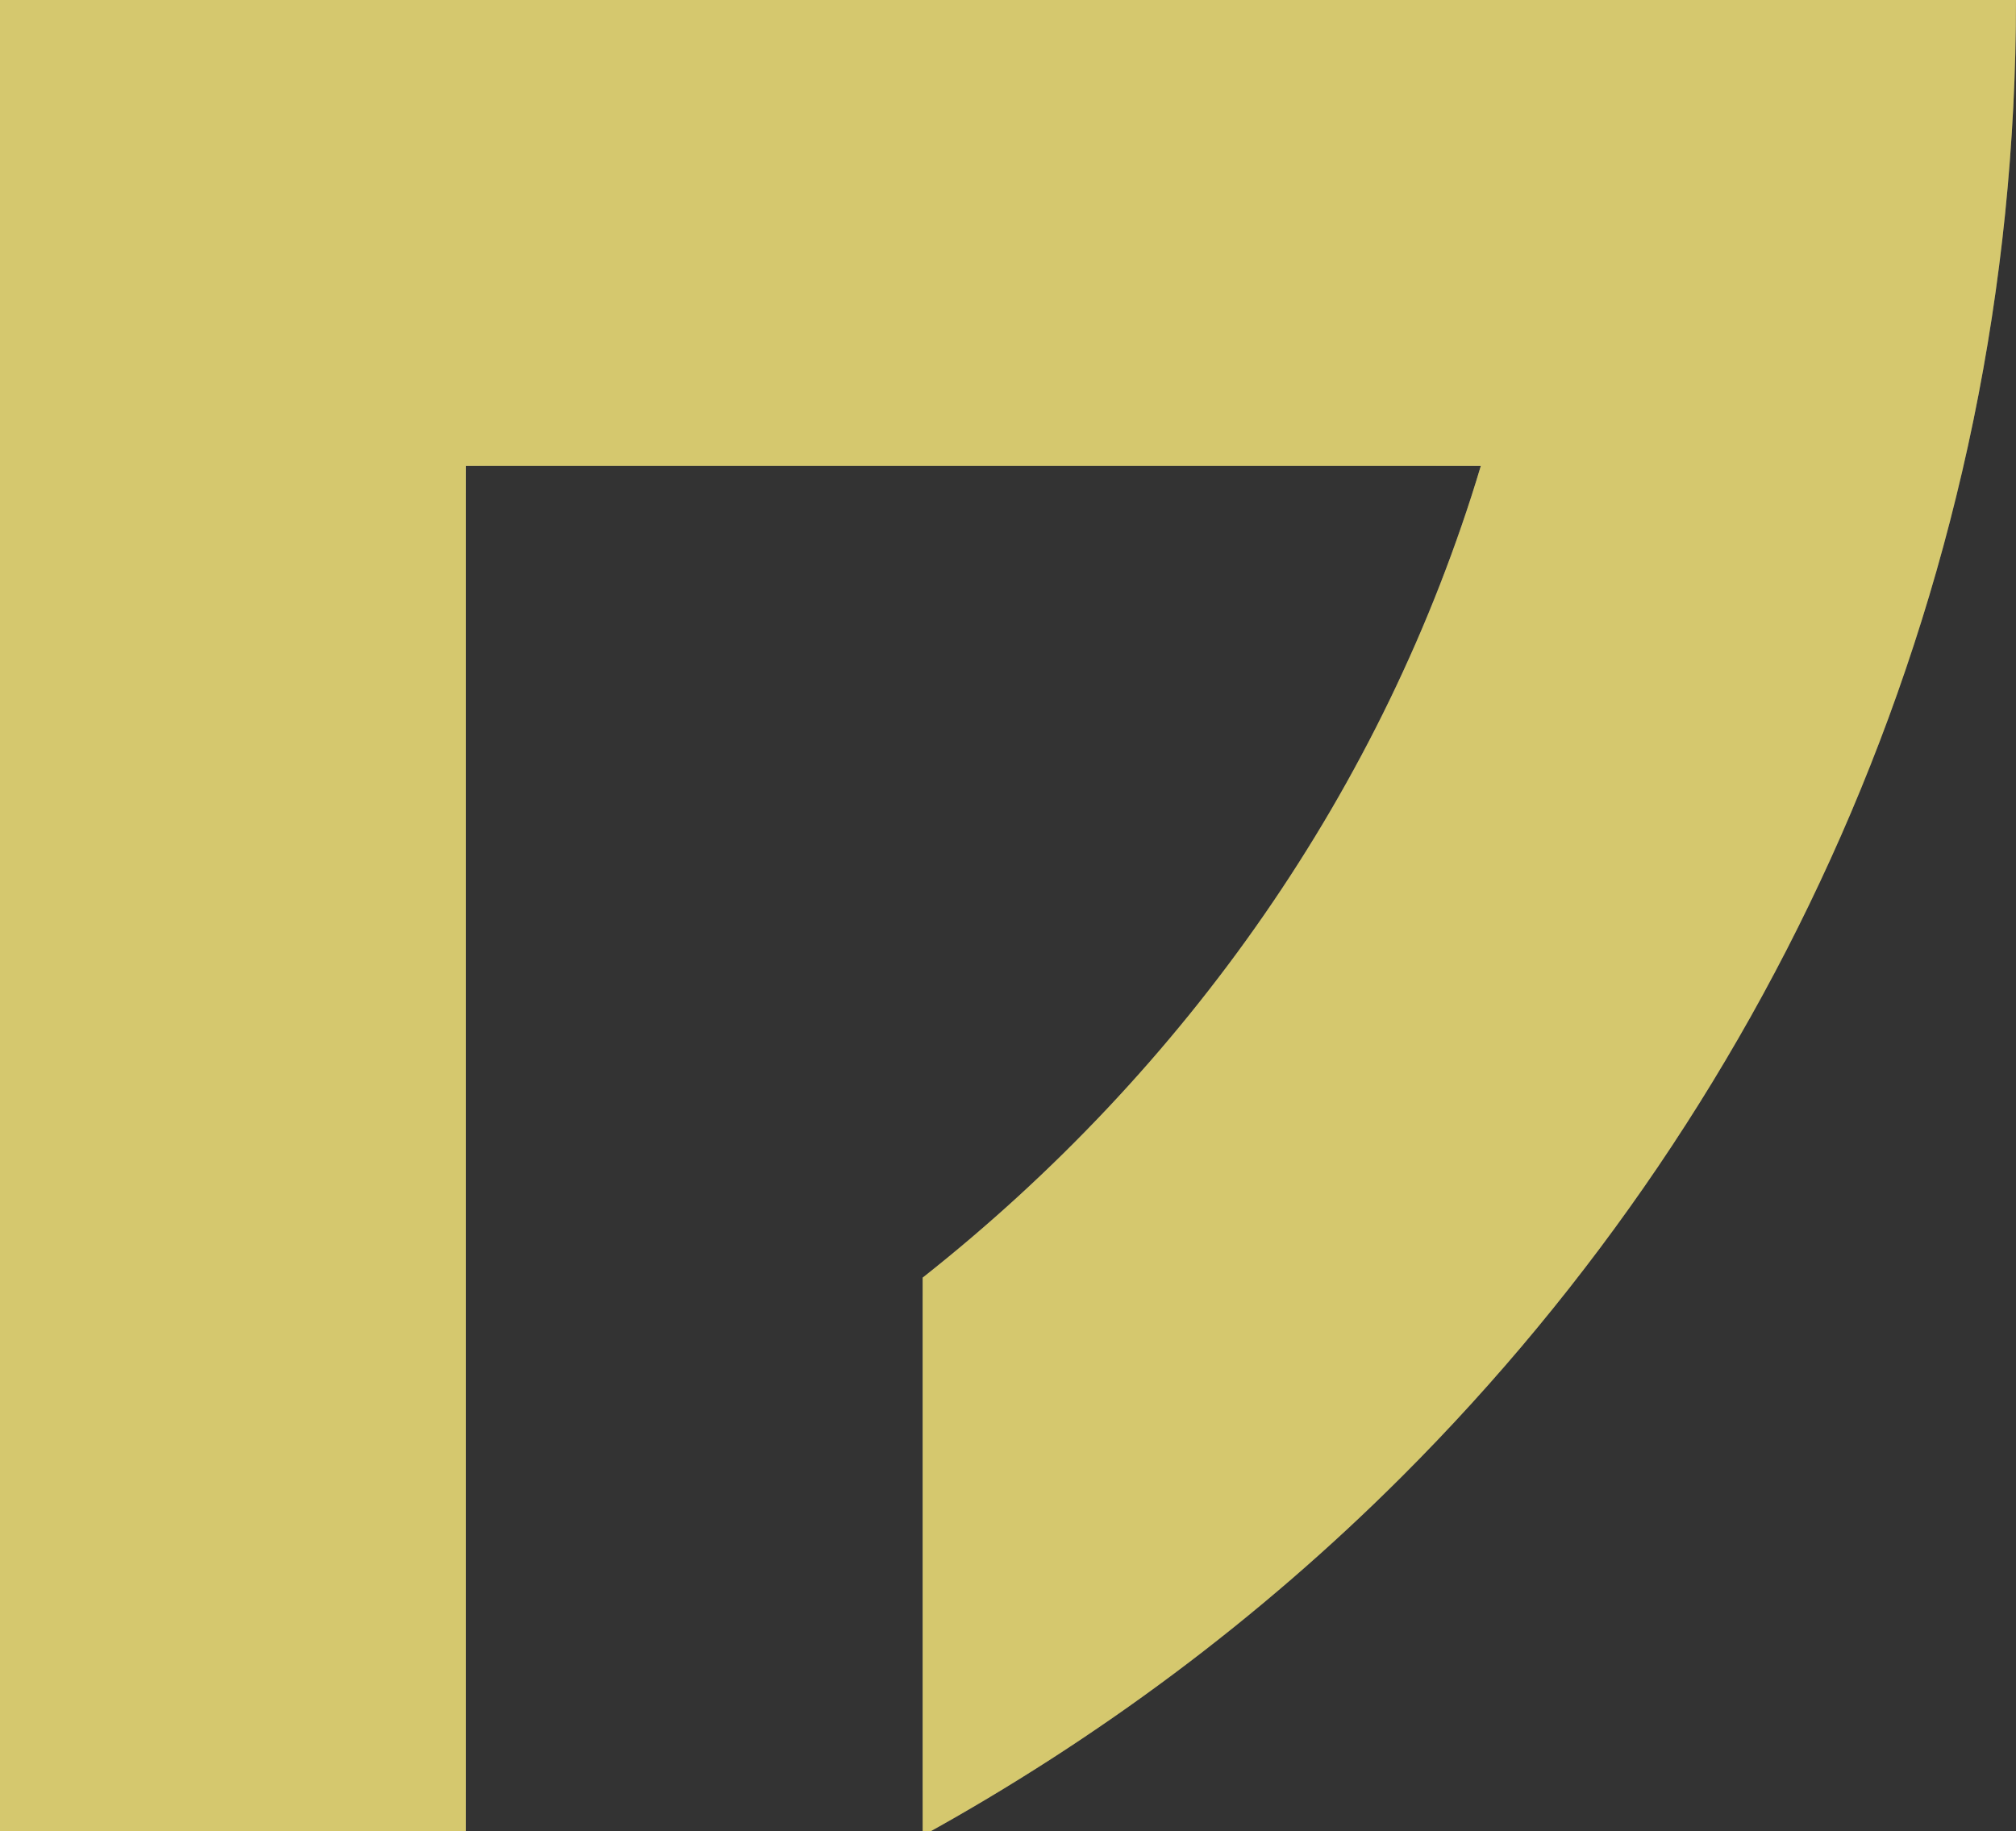 <svg xmlns="http://www.w3.org/2000/svg" xmlns:xlink="http://www.w3.org/1999/xlink" viewBox="0 0 43.7 39.7" enable-background="new 0 0 43.7 39.7"><rect x="0" y="0" width="43.7" height="39.7" fill="#333333" stroke="none"/><g opacity=".5"><defs><path id="a" d="M0 0h43.7v39.7H0z"/></defs><clipPath id="b"><use xlink:href="#a" overflow="visible"/></clipPath><g clip-path="url(#b)"><defs><path id="c" d="M0 0v39.7h10.1V10.1h22c-2.1 7-6.4 13.1-12.1 17.6v12.1c3.8-2.1 7.3-4.7 10.4-7.8 8.2-8.2 13.3-19.5 13.3-32H0z"/></defs><clipPath id="e"><use xlink:href="#c" overflow="visible"/></clipPath><defs><filter id="d" filterUnits="userSpaceOnUse" x="-19.9" y="-21.8" width="83.4" height="83.4"><feColorMatrix values="1 0 0 0 0 0 1 0 0 0 0 0 1 0 0 0 0 0 1 0"/></filter></defs><mask maskUnits="userSpaceOnUse" x="-19.9" y="-21.8" width="83.4" height="83.4" id="g"><g filter="url(#d)"><linearGradient id="f" gradientUnits="userSpaceOnUse" x1="-209.174" y1="320.977" x2="-208.174" y2="320.977" gradientTransform="scale(44.117 -44.117) rotate(-45 -492.002 -92.022)"><stop offset="0" stop-color="#f2f2f2"/><stop offset=".087" stop-color="#cbcbcb"/><stop offset=".219" stop-color="#969696"/><stop offset=".353" stop-color="#686868"/><stop offset=".486" stop-color="#424242"/><stop offset=".618" stop-color="#252525"/><stop offset=".748" stop-color="#111"/><stop offset=".876" stop-color="#040404"/><stop offset="1"/></linearGradient><path clip-path="url(#e)" fill="url(#f)" d="M21.8-21.8l41.7 41.7-41.7 41.7-41.7-41.7z"/></g></mask><linearGradient id="h" gradientUnits="userSpaceOnUse" x1="-209.174" y1="320.977" x2="-208.174" y2="320.977" gradientTransform="scale(44.117 -44.117) rotate(-45 -492.002 -92.022)"><stop offset="0" stop-color="#fff"/><stop offset="1" stop-color="#fff"/></linearGradient><path clip-path="url(#e)" mask="url(#g)" fill="url(#h)" d="M21.8-21.8l41.7 41.7-41.7 41.7-41.7-41.7z"/></g></g><path d="M0 0v39.7h10.1V10.1h22c-2.1 7-6.4 13.1-12.1 17.6v12.1c3.8-2.1 7.3-4.7 10.4-7.8 8.2-8.2 13.3-19.5 13.3-32H0z" fill="#d5c86e"/></svg>